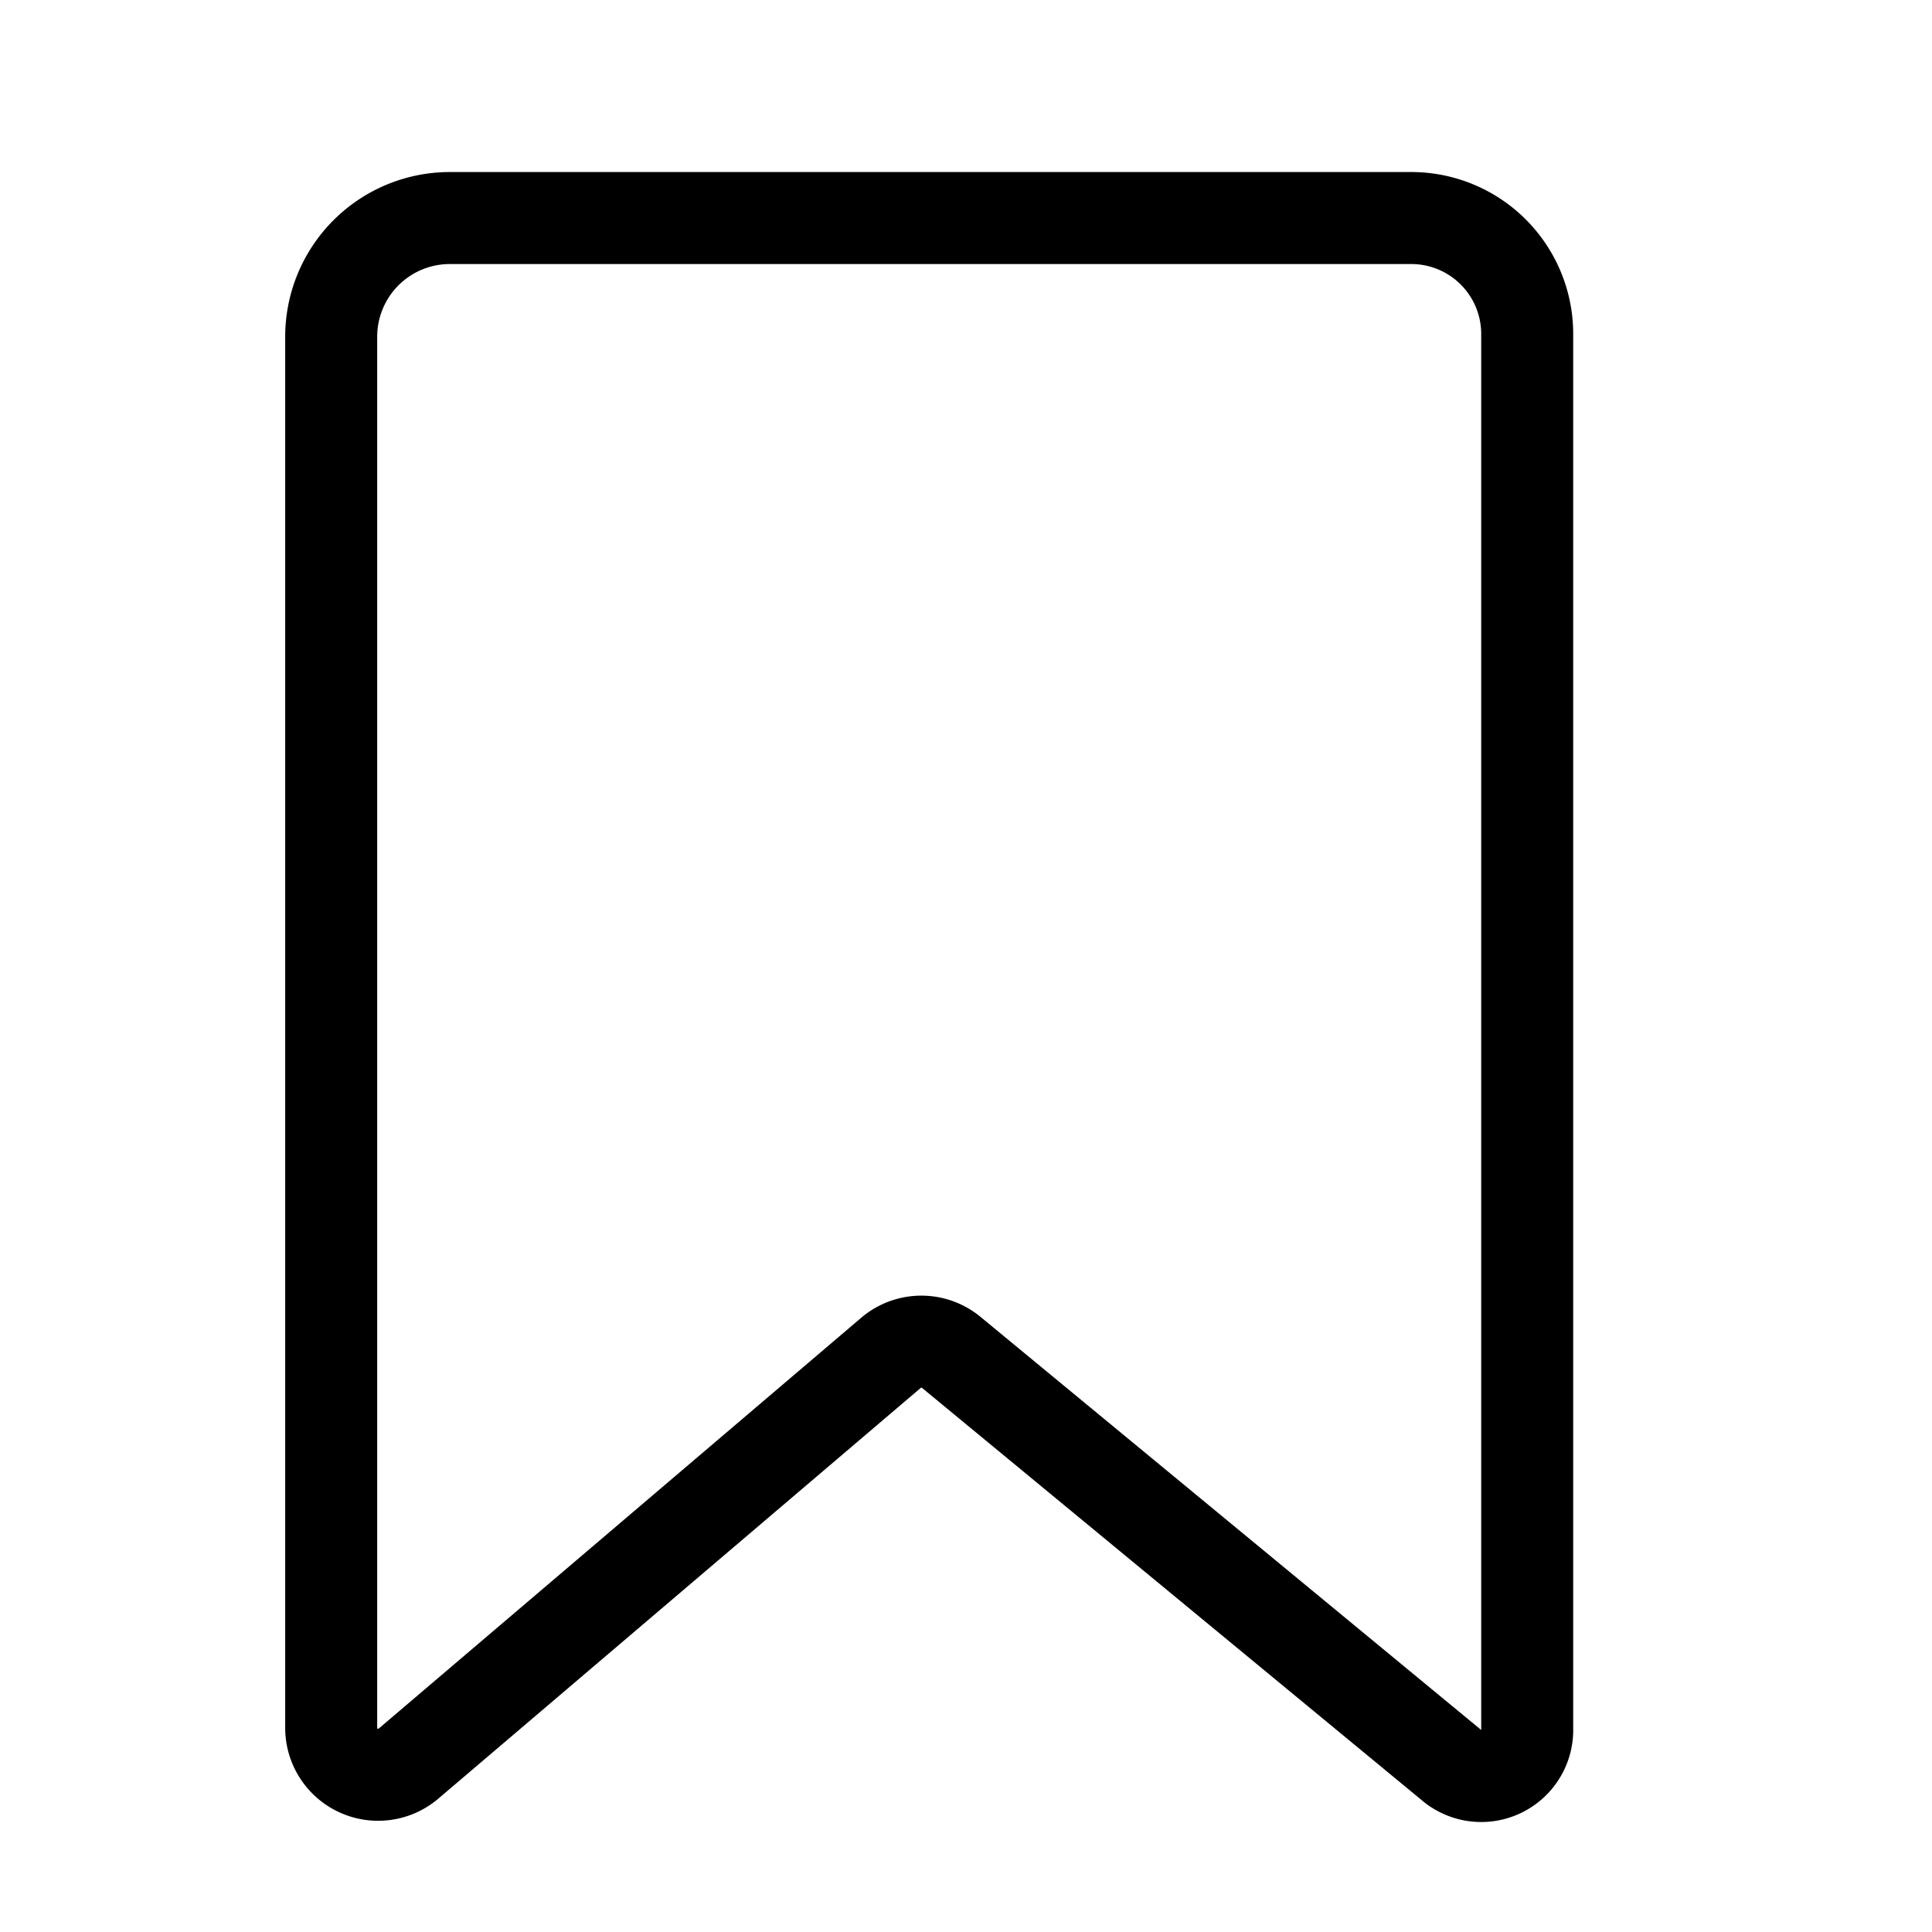 <svg id="Layer_1" data-name="Layer 1" xmlns="http://www.w3.org/2000/svg" viewBox="0 0 21 21"><defs><style>.cls-1{fill:none;stroke:#000;stroke-miterlimit:10;}</style></defs><path class="cls-1" d="M15.77,19.18,10.34,14.7a.51.51,0,0,0-.65,0L4.44,19.17a.51.51,0,0,1-.84-.39V3.66A1.29,1.29,0,0,1,4.88,2.37H15.34A1.26,1.26,0,0,1,16.6,3.64V18.79A.5.5,0,0,1,15.77,19.18Z"/></svg>